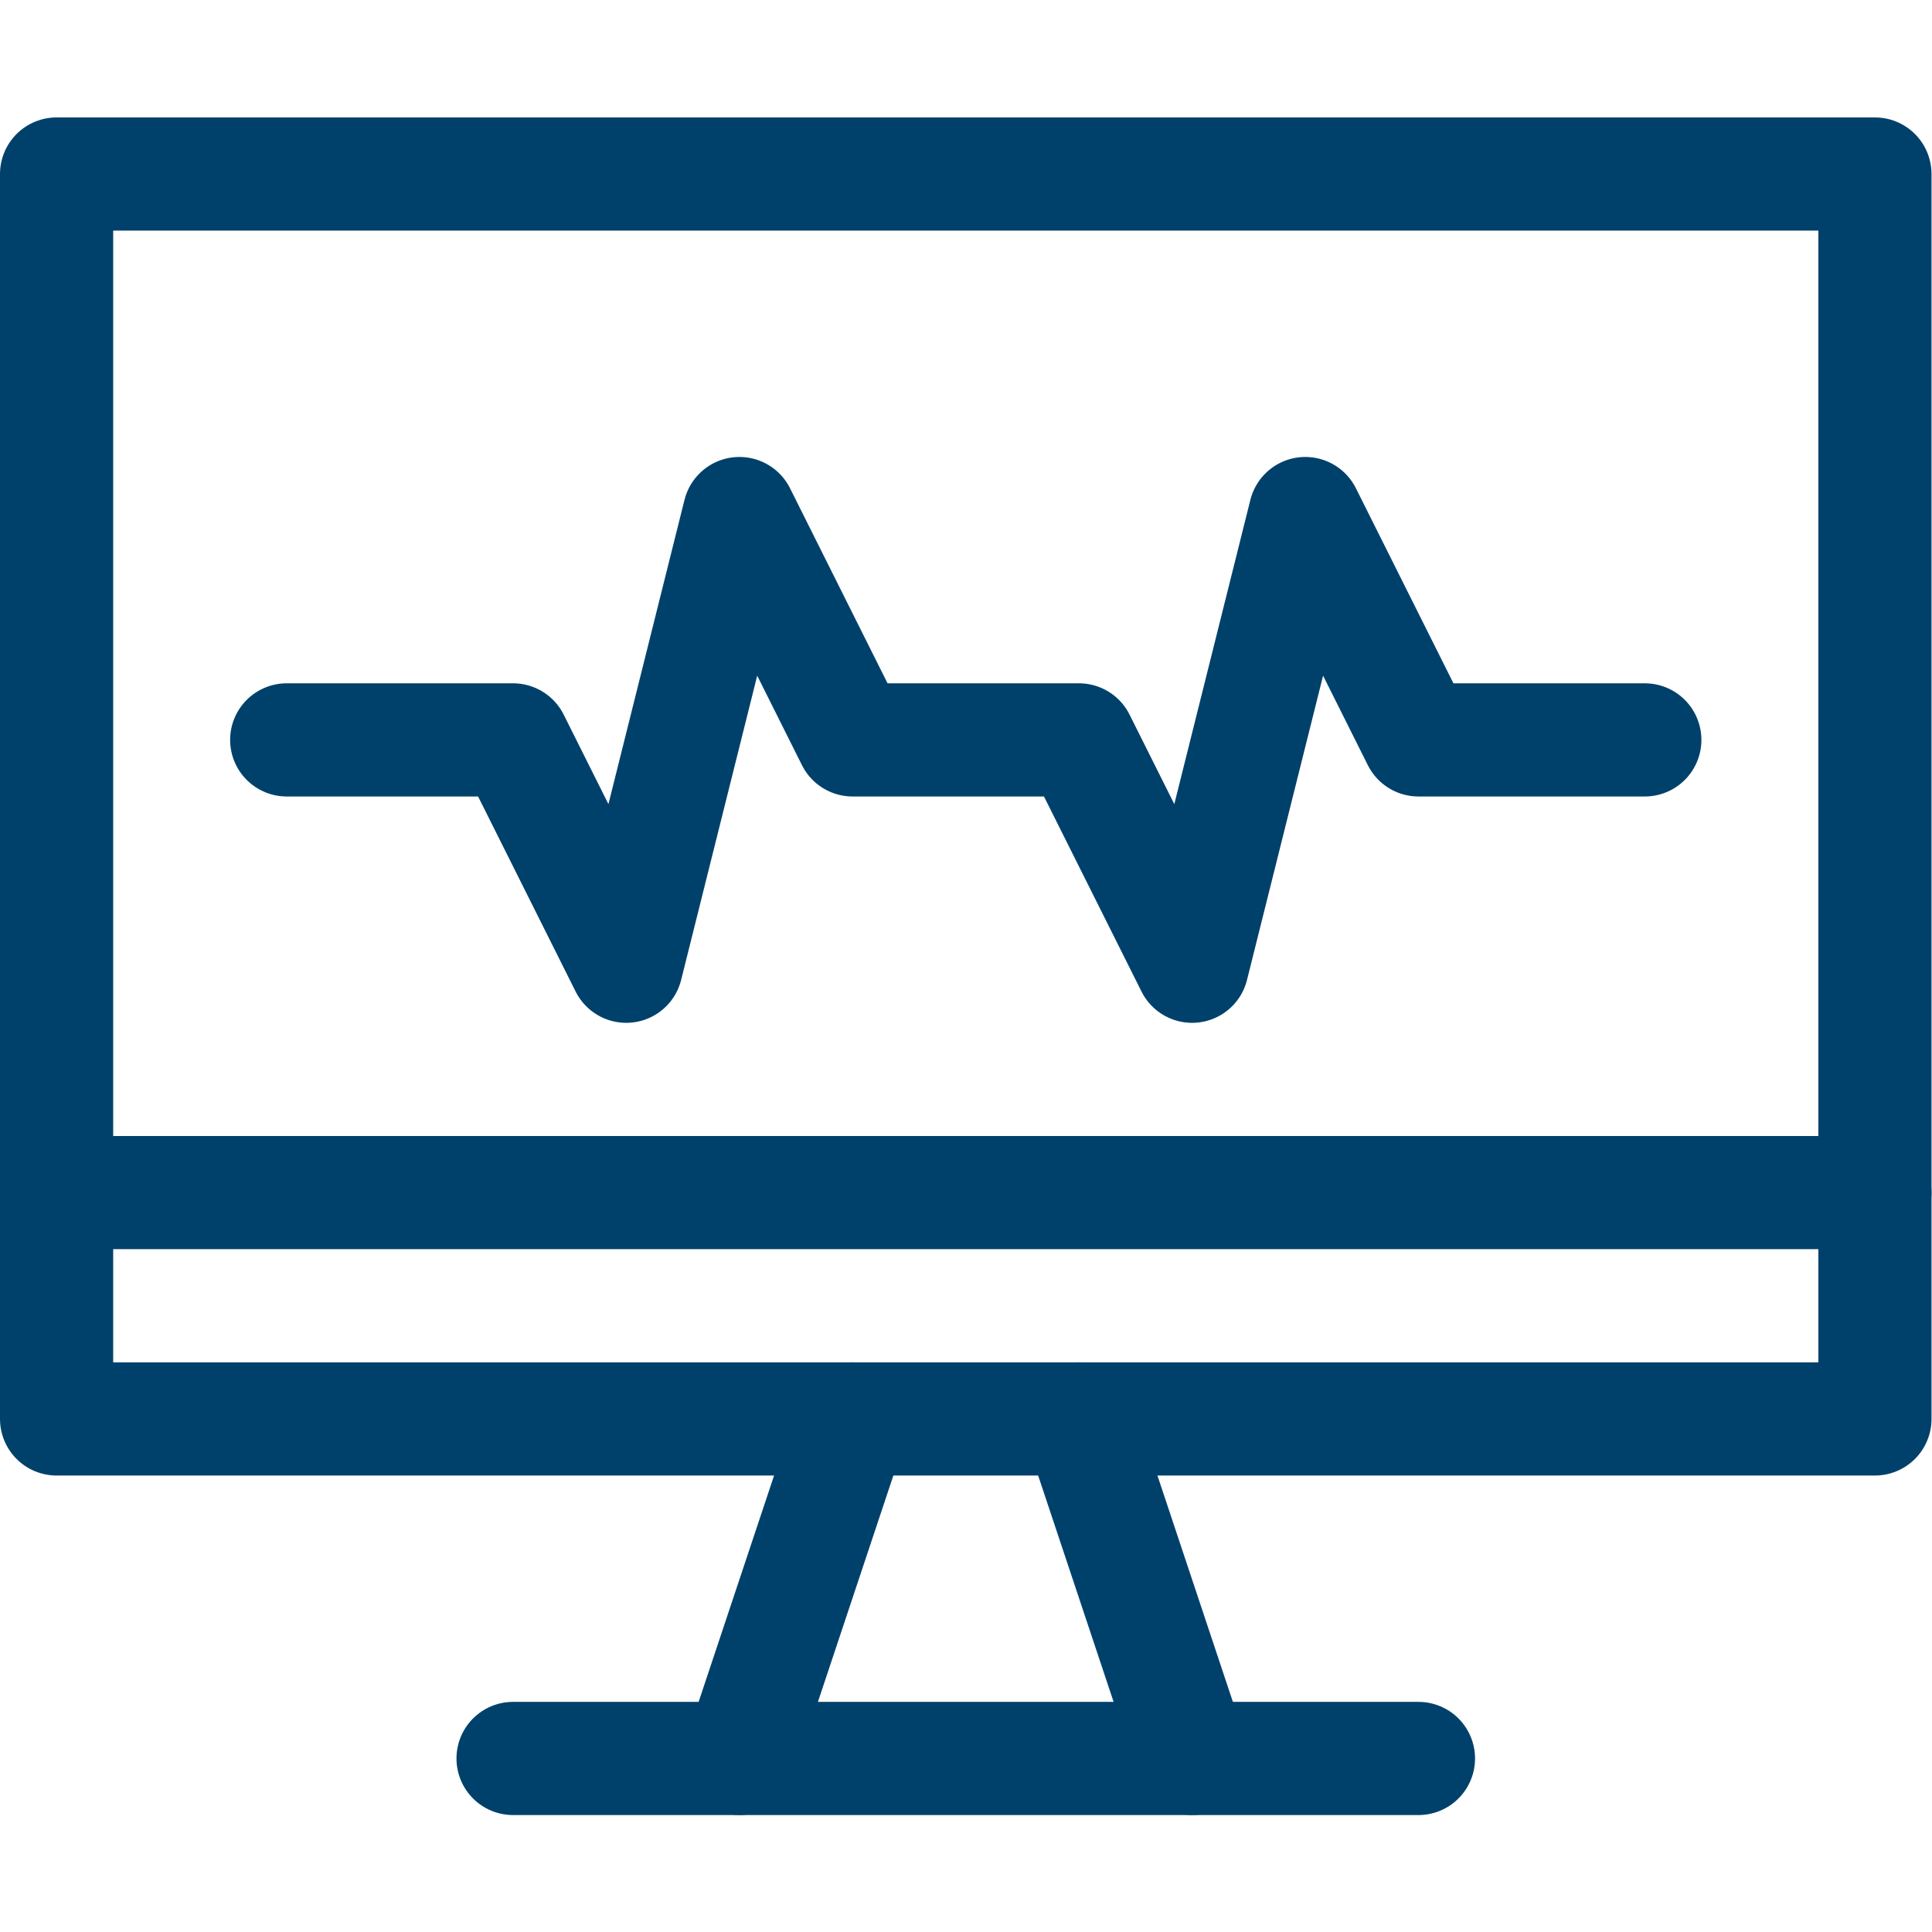 <svg version="1.1" id="svg993" xml:space="preserve" width="300" height="300" viewBox="0 0 682.667 682.667" xmlns="http://www.w3.org/2000/svg" xmlns:svg="http://www.w3.org/2000/svg" xmlns:xlink="http://www.w3.org/1999/xlink" xmlns:svgjs="http://svgjs.dev/svgjs"><g width="100%" height="100%" transform="matrix(1,0,0,1,0,0)"><defs id="defs997"><clipPath clipPathUnits="userSpaceOnUse" id="clipPath1007"><path d="M 0,512 H 512 V 0 H 0 Z" id="path1005" fill="#00416b" fill-opacity="1" data-original-color="#000000ff" stroke="none" stroke-opacity="1"/></clipPath></defs><g id="g999" transform="matrix(1.333,0,0,-1.333,0,682.667)"><g id="g1001"><g id="g1003" clip-path="url(#clipPath1007)"><g id="g1009" transform="translate(316,46)"><path d="M 0,0 -30,90" style="stroke-linecap: round; stroke-linejoin: round; stroke-miterlimit: 10; stroke-dasharray: none;" id="path1011" fill="none" fill-opacity="1" stroke="#00416b" stroke-opacity="1" data-original-stroke-color="#000000ff" stroke-width="30" data-original-stroke-width="30"/></g><g id="g1013" transform="translate(226,136)"><path d="M 0,0 -30,-90" style="stroke-linecap: round; stroke-linejoin: round; stroke-miterlimit: 10; stroke-dasharray: none;" id="path1015" fill="none" fill-opacity="1" stroke="#00416b" stroke-opacity="1" data-original-stroke-color="#000000ff" stroke-width="30" data-original-stroke-width="30"/></g><path d="M 15,136 H 497 V 466 H 15 Z" style="stroke-linecap: round; stroke-linejoin: round; stroke-miterlimit: 10; stroke-dasharray: none;" id="path1017" fill="none" fill-opacity="1" stroke="#00416b" stroke-opacity="1" data-original-stroke-color="#000000ff" stroke-width="30" data-original-stroke-width="30"/><g id="g1019" transform="translate(15,196)"><path d="M 0,0 H 482" style="stroke-linecap: round; stroke-linejoin: round; stroke-miterlimit: 10; stroke-dasharray: none;" id="path1021" fill="none" fill-opacity="1" stroke="#00416b" stroke-opacity="1" data-original-stroke-color="#000000ff" stroke-width="30" data-original-stroke-width="30"/></g><g id="g1023" transform="translate(136,46)"><path d="M 0,0 H 240" style="stroke-linecap: round; stroke-linejoin: round; stroke-miterlimit: 10; stroke-dasharray: none;" id="path1025" fill="none" fill-opacity="1" stroke="#00416b" stroke-opacity="1" data-original-stroke-color="#000000ff" stroke-width="30" data-original-stroke-width="30"/></g></g></g><g id="g1027" transform="translate(76,316)"><path d="M 0,0 H 60 L 90,-60 120,60 150,0 h 60 l 30,-60 30,120 30,-60 h 60" style="stroke-linecap: round; stroke-linejoin: round; stroke-miterlimit: 10; stroke-dasharray: none;" id="path1029" fill="none" fill-opacity="1" stroke="#00416b" stroke-opacity="1" data-original-stroke-color="#000000ff" stroke-width="30" data-original-stroke-width="30"/></g></g></g></svg>